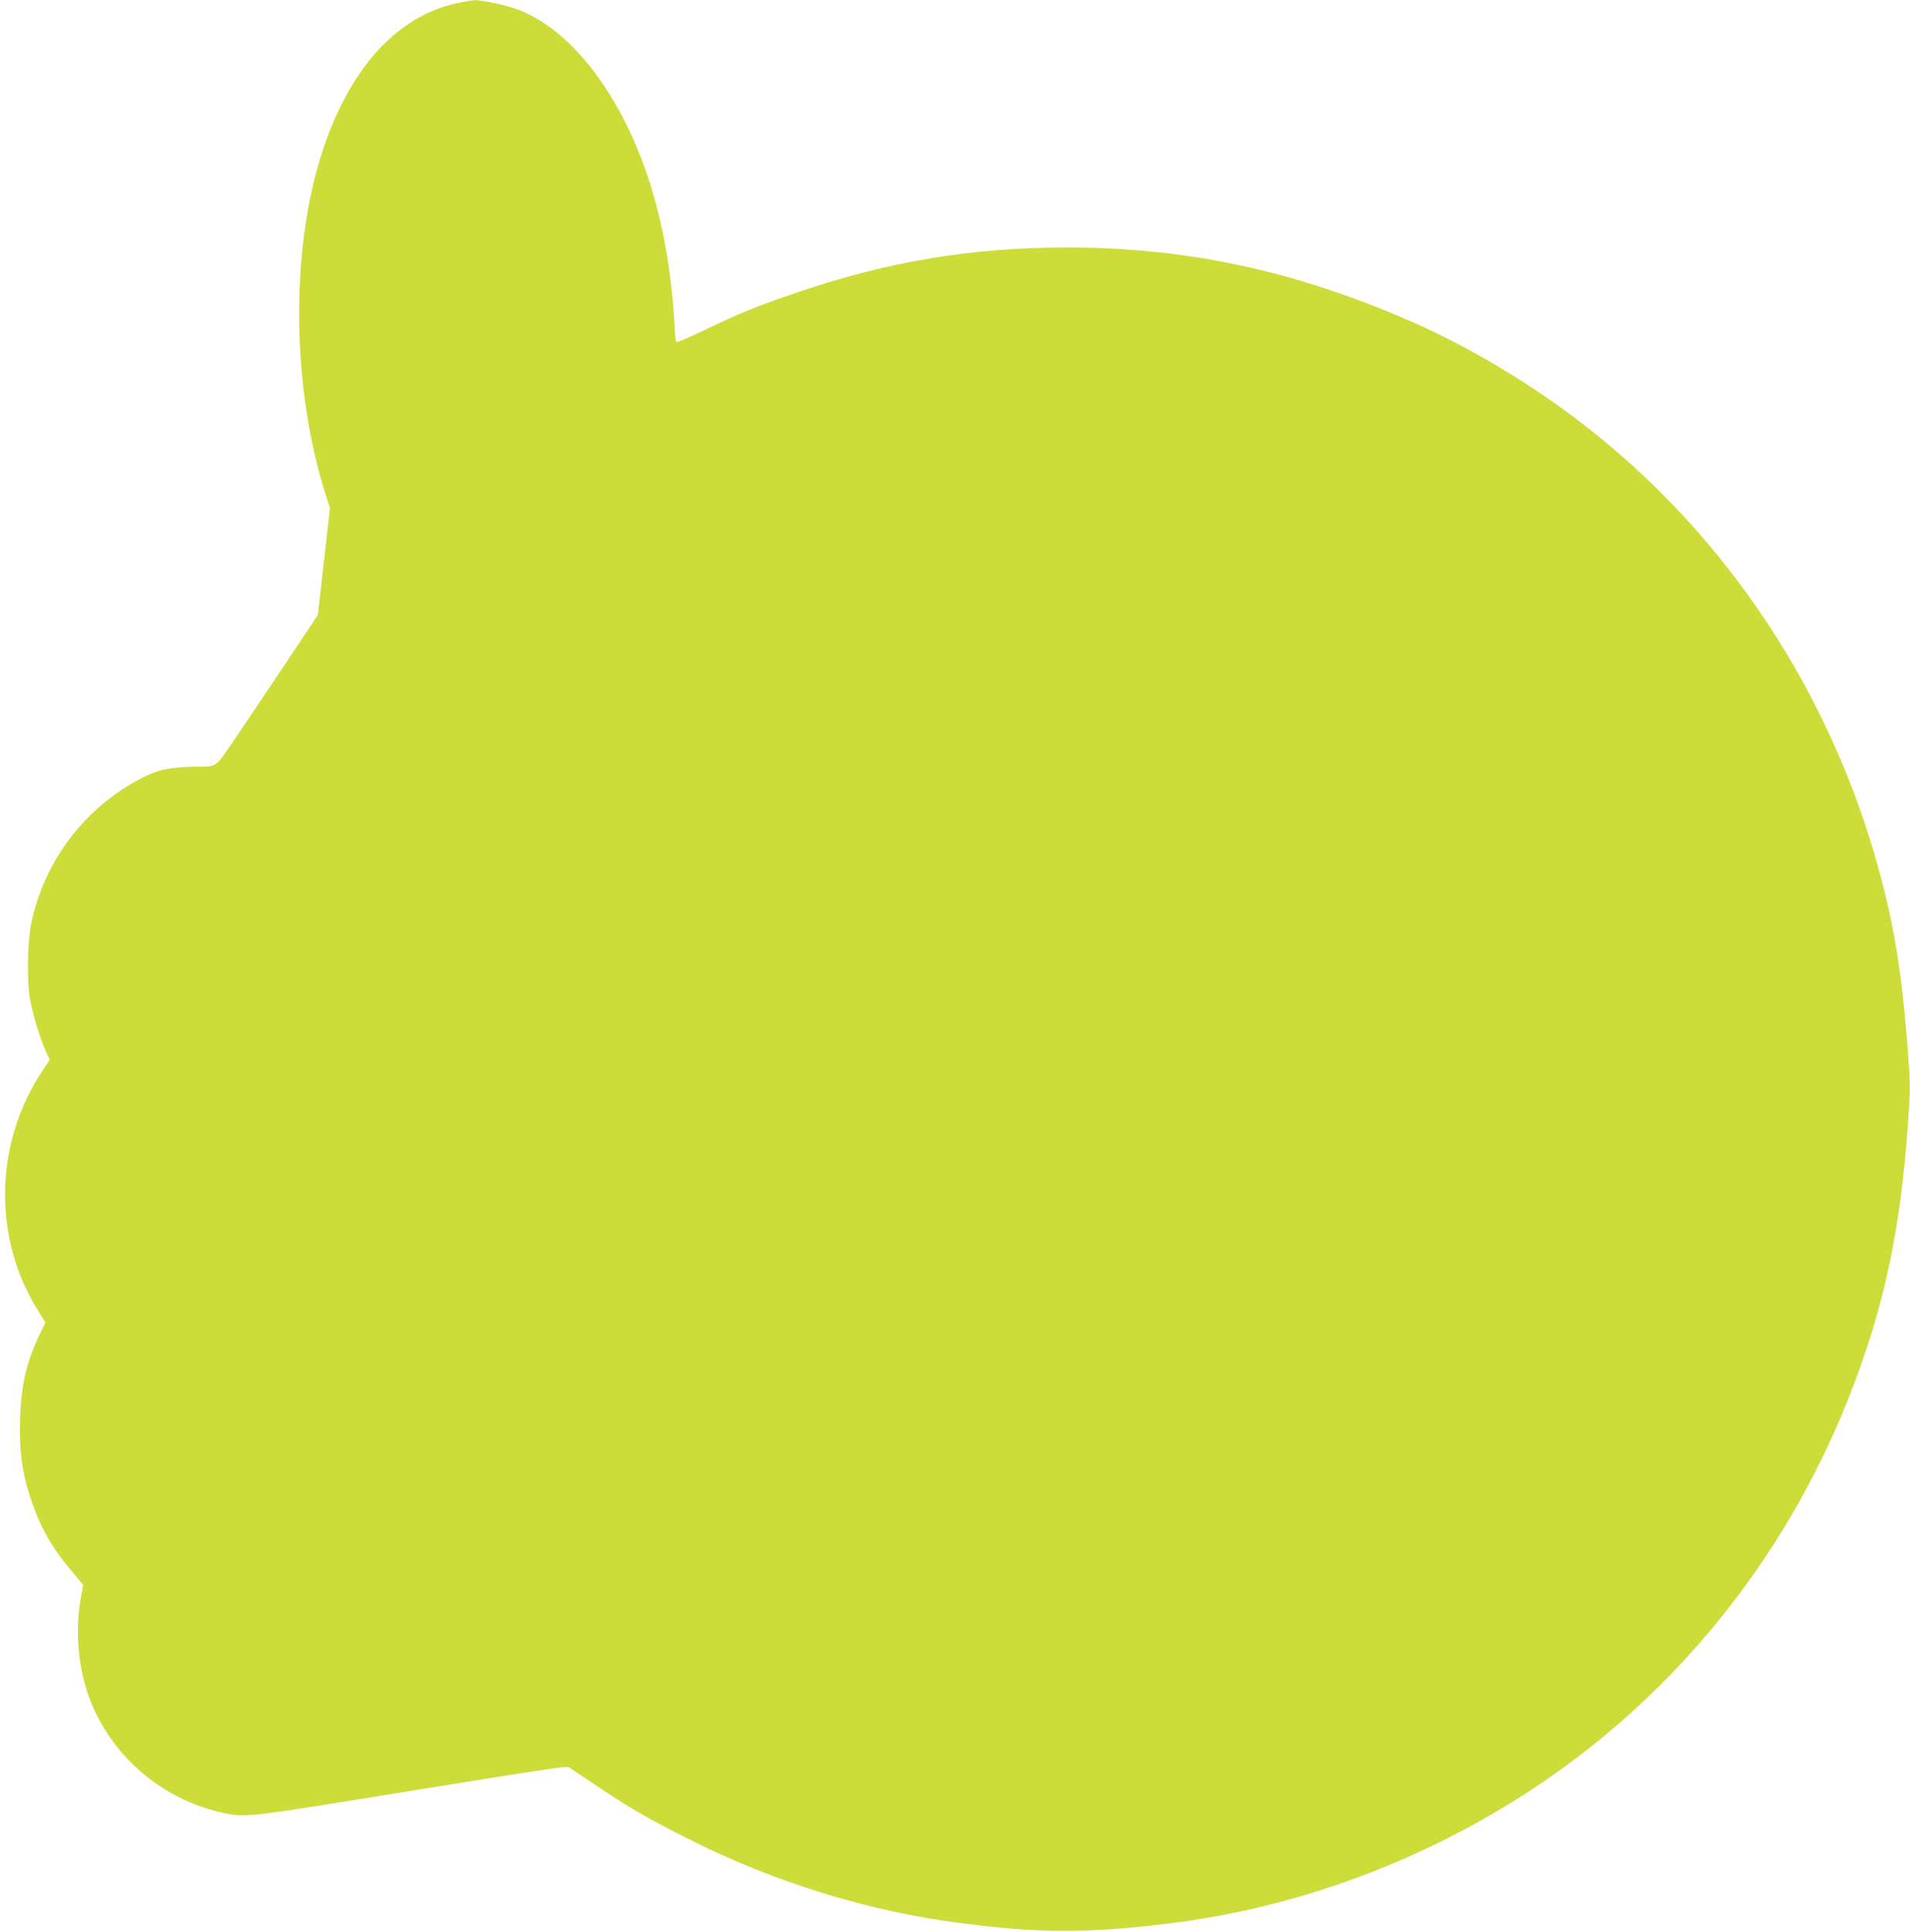 <?xml version="1.0" standalone="no"?>
<!DOCTYPE svg PUBLIC "-//W3C//DTD SVG 20010904//EN"
 "http://www.w3.org/TR/2001/REC-SVG-20010904/DTD/svg10.dtd">
<svg version="1.0" xmlns="http://www.w3.org/2000/svg"
 width="1266pt" height="1280pt" viewBox="0 0 1266 1280"
 preserveAspectRatio="xMidYMid meet">
<g transform="translate(0,1280) scale(0.1,-0.1)"
fill="#cddc39" stroke="none">
<path d="M3025 12778 c-405 -89 -723 -449 -900 -1019 -201 -647 -188 -1540 33
-2235 l29 -91 -40 -354 -40 -354 -240 -360 c-132 -198 -282 -421 -334 -496
-104 -153 -98 -149 -227 -149 -155 -1 -244 -16 -335 -60 -389 -187 -672 -548
-763 -973 -26 -124 -31 -387 -9 -507 18 -102 66 -258 101 -337 l30 -65 -54
-82 c-313 -475 -324 -1098 -27 -1575 l52 -85 -32 -65 c-93 -192 -130 -347
-136 -581 -6 -202 13 -344 67 -510 63 -193 141 -332 277 -493 l75 -89 -17 -90
c-40 -219 -15 -480 66 -682 150 -377 486 -656 889 -741 123 -26 192 -19 747
70 1619 261 1515 246 1545 227 15 -9 91 -60 170 -113 214 -145 357 -227 628
-363 569 -284 1187 -473 1795 -550 514 -66 820 -67 1345 -5 915 108 1812 452
2575 988 890 625 1578 1511 1977 2546 219 566 326 1075 374 1765 18 253 17
257 -4 535 -38 478 -87 781 -188 1150 -322 1177 -1003 2207 -1940 2938 -355
277 -765 523 -1152 693 -769 338 -1490 494 -2292 494 -624 0 -1182 -92 -1775
-294 -270 -91 -391 -140 -648 -264 -86 -41 -160 -72 -164 -68 -4 4 -8 37 -10
74 -15 321 -63 627 -142 902 -176 611 -523 1085 -897 1226 -77 29 -240 65
-288 63 -17 -1 -71 -10 -121 -21z"/>
</g>
</svg>
